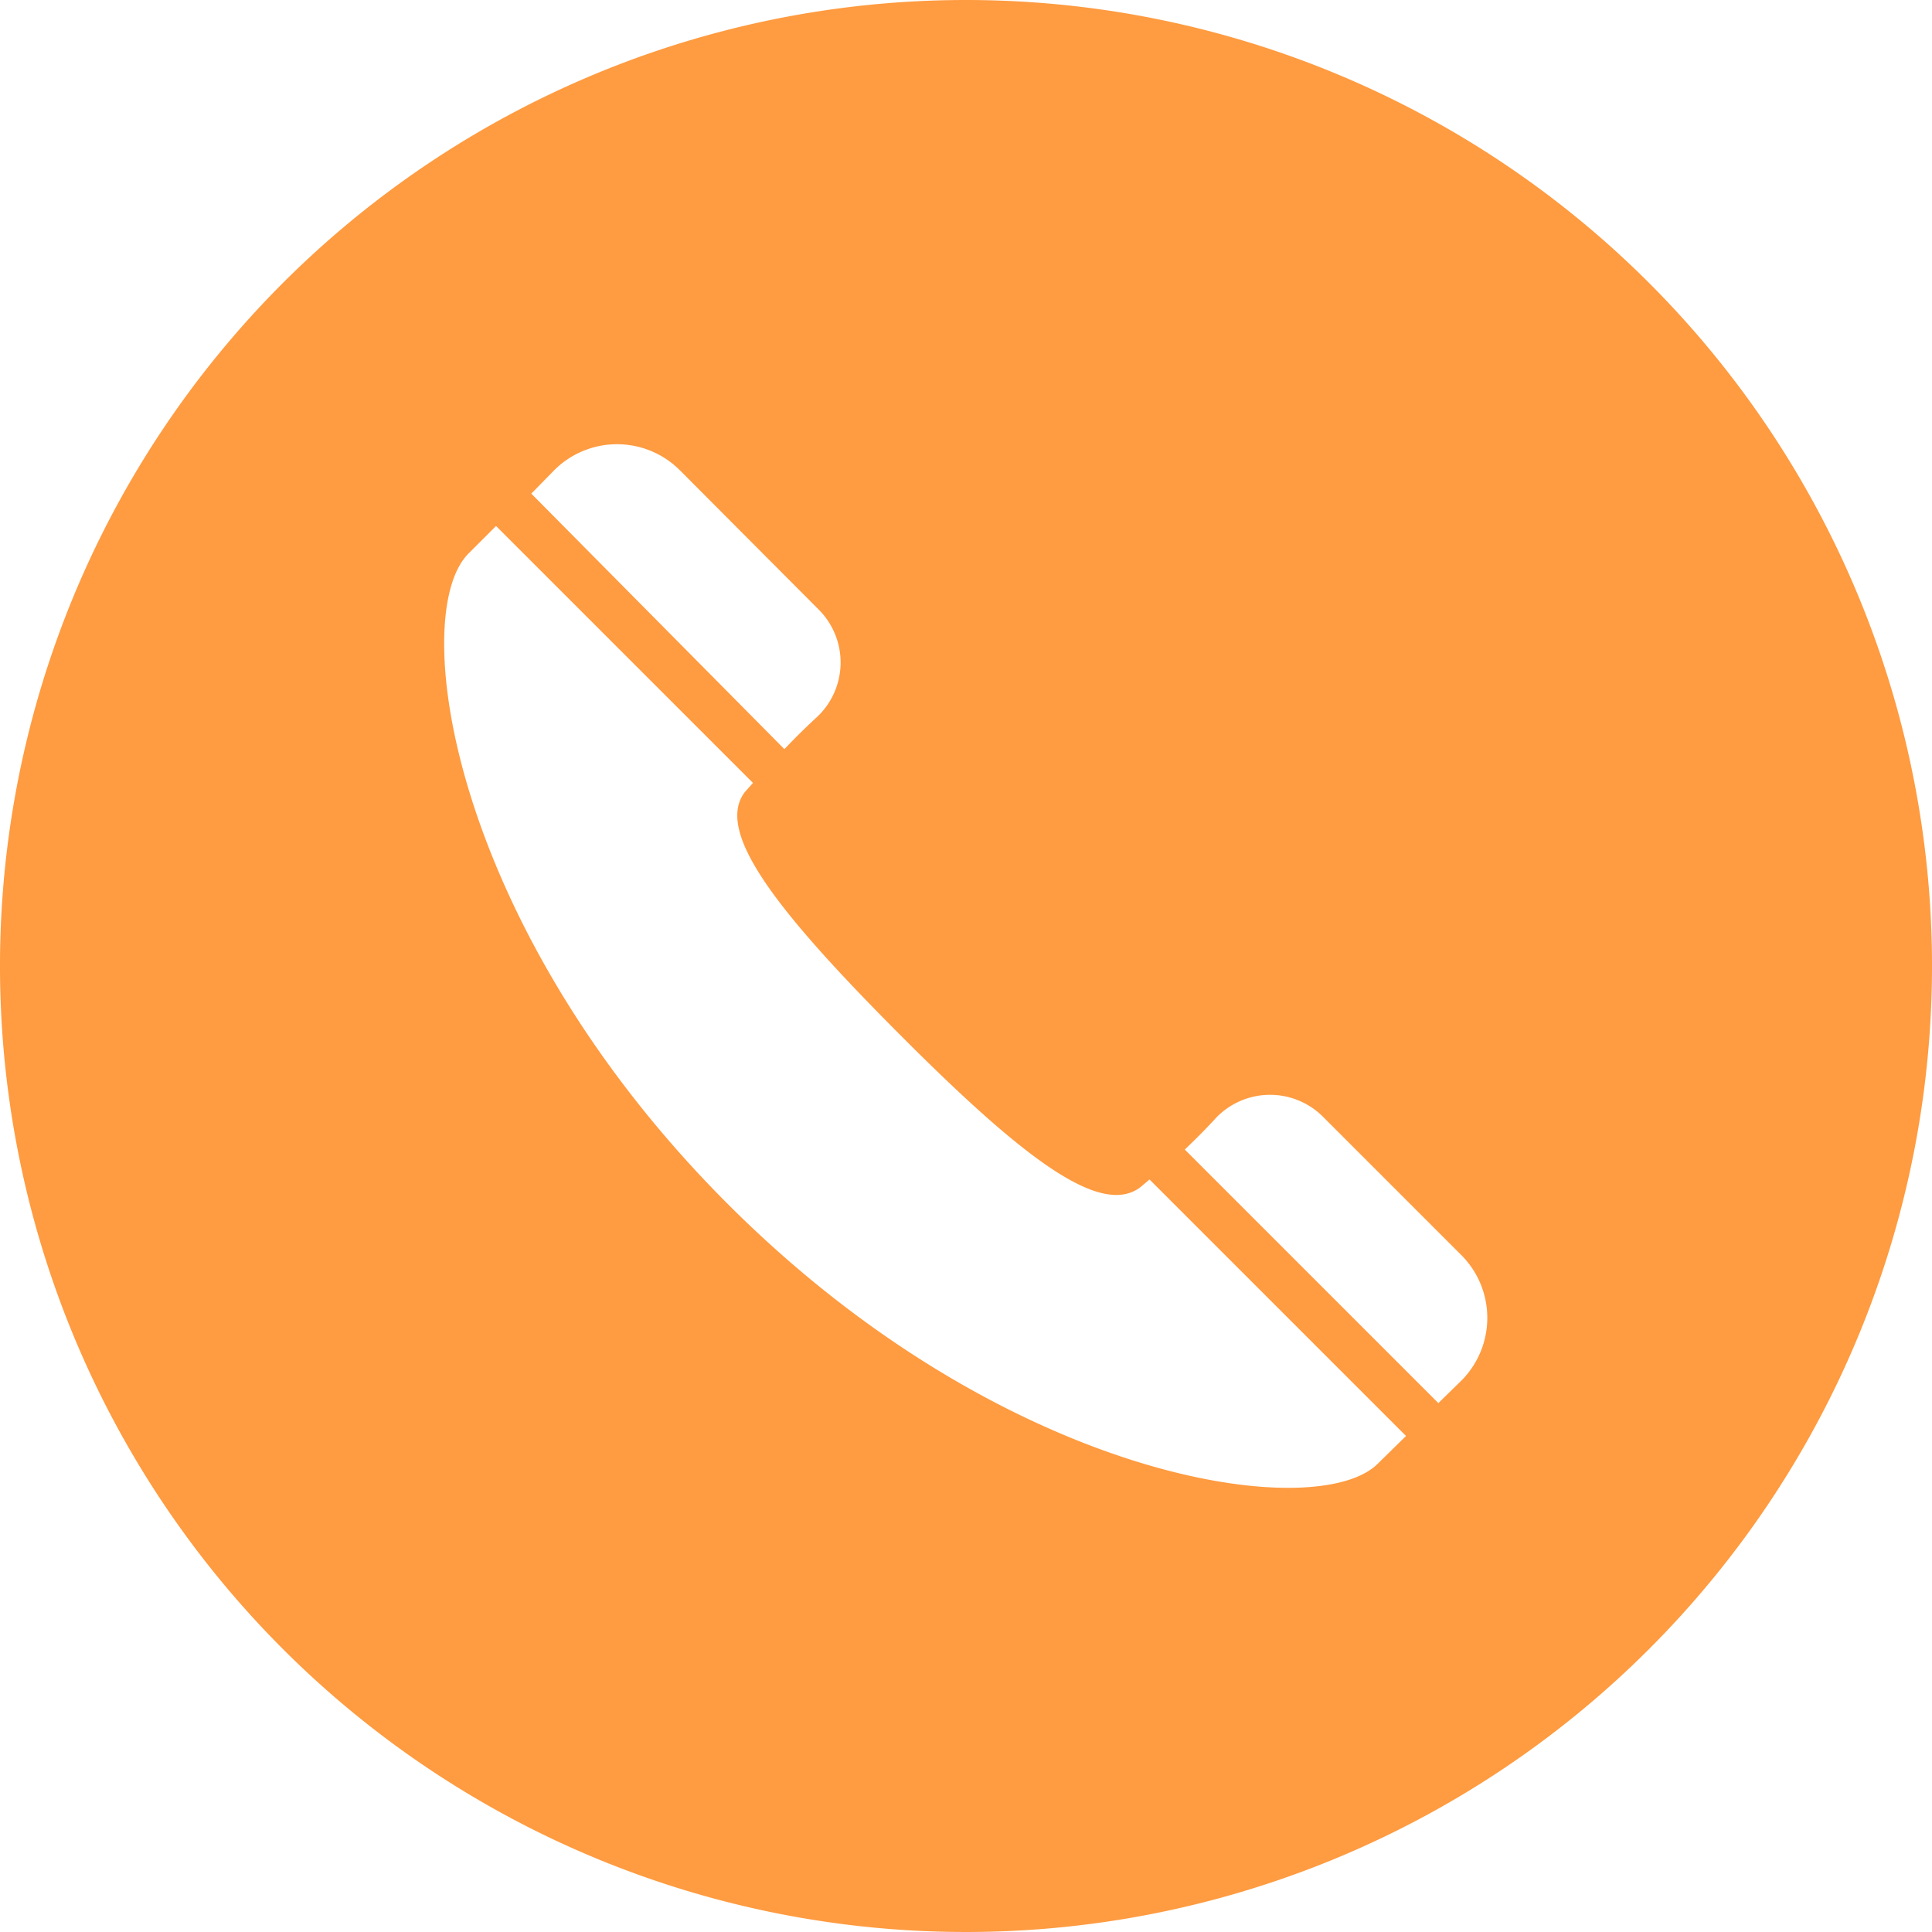 <svg xmlns="http://www.w3.org/2000/svg" width="40" height="40" viewBox="0 0 40 40"><defs><style>.cls-1{fill:#ff9b40;}</style></defs><g id="レイヤー_2" data-name="レイヤー 2"><g id="レイヤー_1-2" data-name="レイヤー 1"><path class="cls-1" d="M20,0A20,20,0,1,0,40,20,20,20,0,0,0,20,0ZM30.27,28.57l-.49.48L24.53,23.8l0,0c.22-.21.45-.44.66-.67a1.55,1.55,0,0,1,2.21,0L30.27,26A1.84,1.84,0,0,1,30.27,28.57Zm-1.16,1.16-.58.57c-1.26,1.27-7.72.37-13.46-5.37S8.43,12.73,9.7,11.46l.57-.57,5.32,5.32-.17.19c-.62.82.65,2.45,3.19,5s4.17,3.81,5,3.18l.19-.16,5.31,5.31ZM16.91,14.85c-.23.21-.46.44-.67.66L11,10.22l.48-.49a1.84,1.84,0,0,1,2.59,0l2.9,2.91A1.55,1.55,0,0,1,16.91,14.85Z"/></g></g></svg>